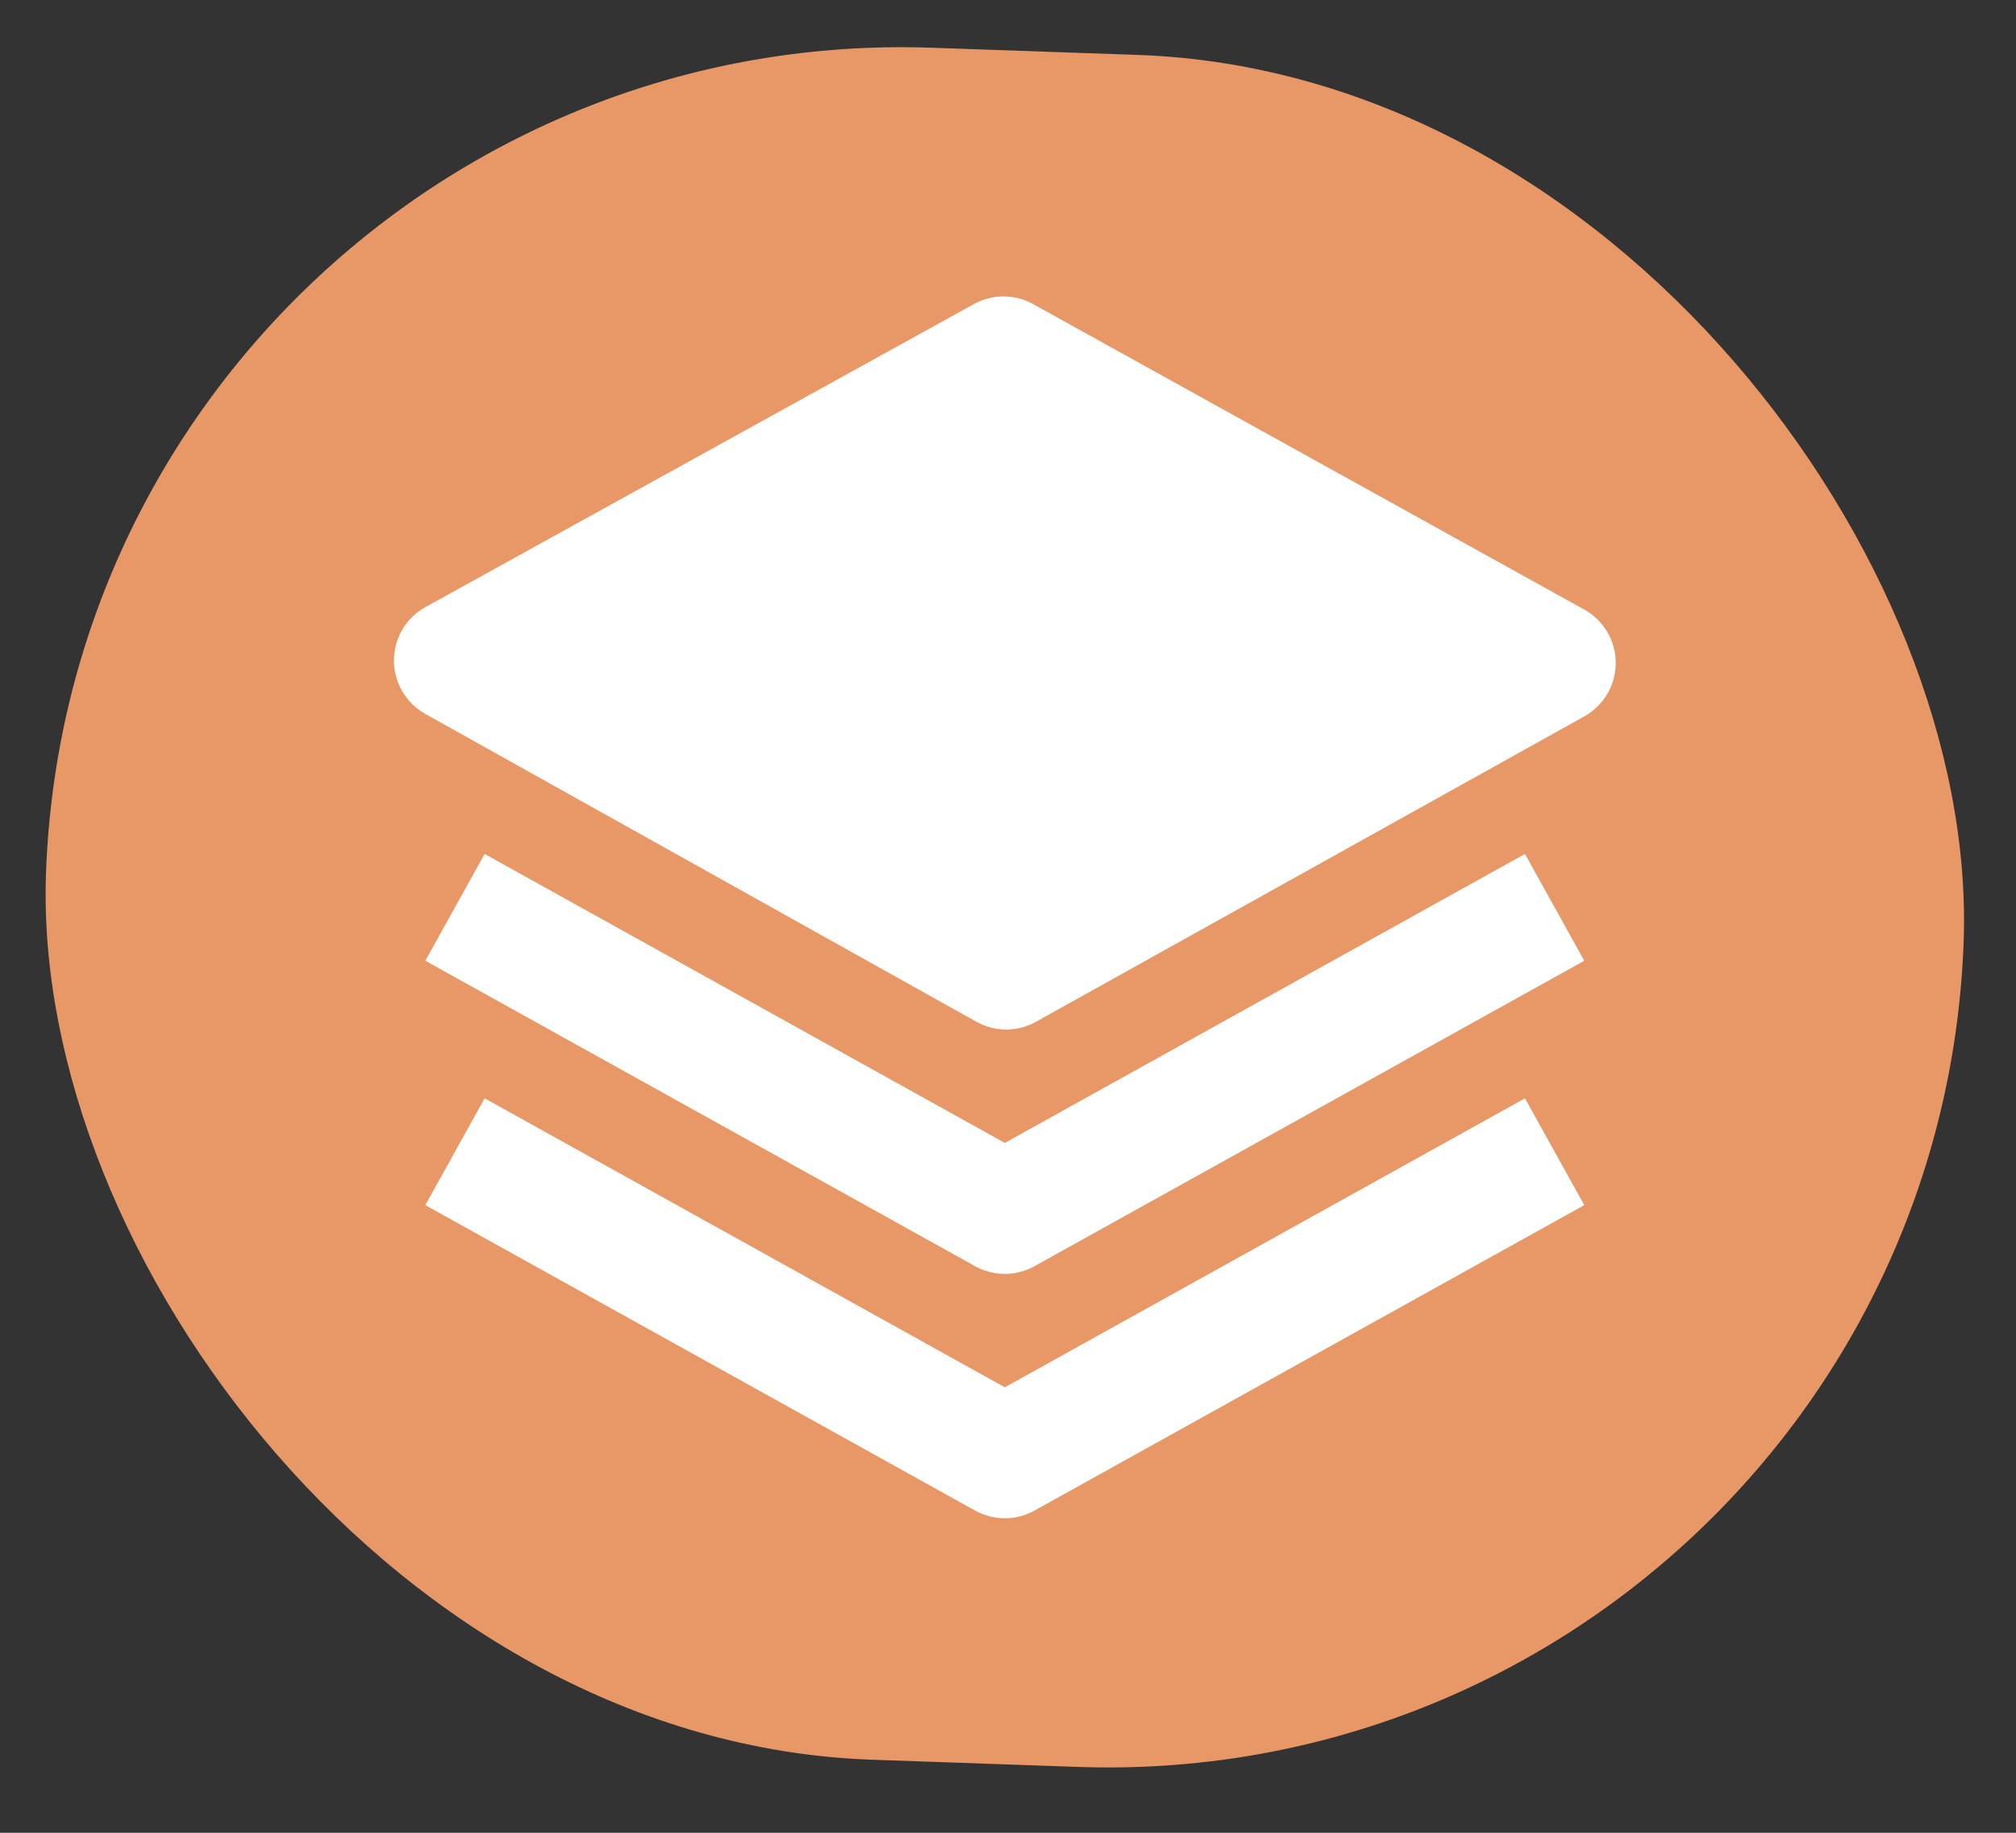 <svg width="33" height="30" viewBox="0 0 33 30" fill="none" xmlns="http://www.w3.org/2000/svg">
<rect x="0" y="0" width="33" height="30" fill="#333333" stroke="none"/>
<rect x="1.242" y="0.292" width="31.41" height="28.04" rx="14.02" transform="rotate(2 1.242 0.292)" fill="#E89867"/>
<path d="M25.932 9.977L16.91 4.977C16.762 4.895 16.595 4.852 16.426 4.852C16.257 4.852 16.09 4.895 15.942 4.977L6.964 9.937C6.808 10.023 6.678 10.15 6.587 10.303C6.497 10.457 6.449 10.632 6.448 10.81C6.448 10.988 6.495 11.164 6.586 11.317C6.676 11.471 6.805 11.598 6.961 11.685L15.983 16.725C16.131 16.808 16.299 16.852 16.469 16.852C16.64 16.853 16.807 16.809 16.956 16.726L25.934 11.726C26.09 11.639 26.22 11.512 26.31 11.358C26.401 11.205 26.448 11.029 26.448 10.851C26.448 10.672 26.4 10.497 26.309 10.344C26.218 10.19 26.088 10.063 25.932 9.977Z" fill="white"/>
<path d="M16.448 18.708L7.933 13.978L6.962 15.726L15.962 20.726C16.111 20.808 16.278 20.852 16.448 20.852C16.617 20.852 16.785 20.808 16.933 20.726L25.933 15.726L24.962 13.978L16.448 18.708Z" fill="white"/>
<path d="M16.448 22.708L7.933 17.978L6.962 19.726L15.962 24.726C16.111 24.808 16.278 24.852 16.448 24.852C16.617 24.852 16.785 24.808 16.933 24.726L25.933 19.726L24.962 17.978L16.448 22.708Z" fill="white"/>
</svg>
